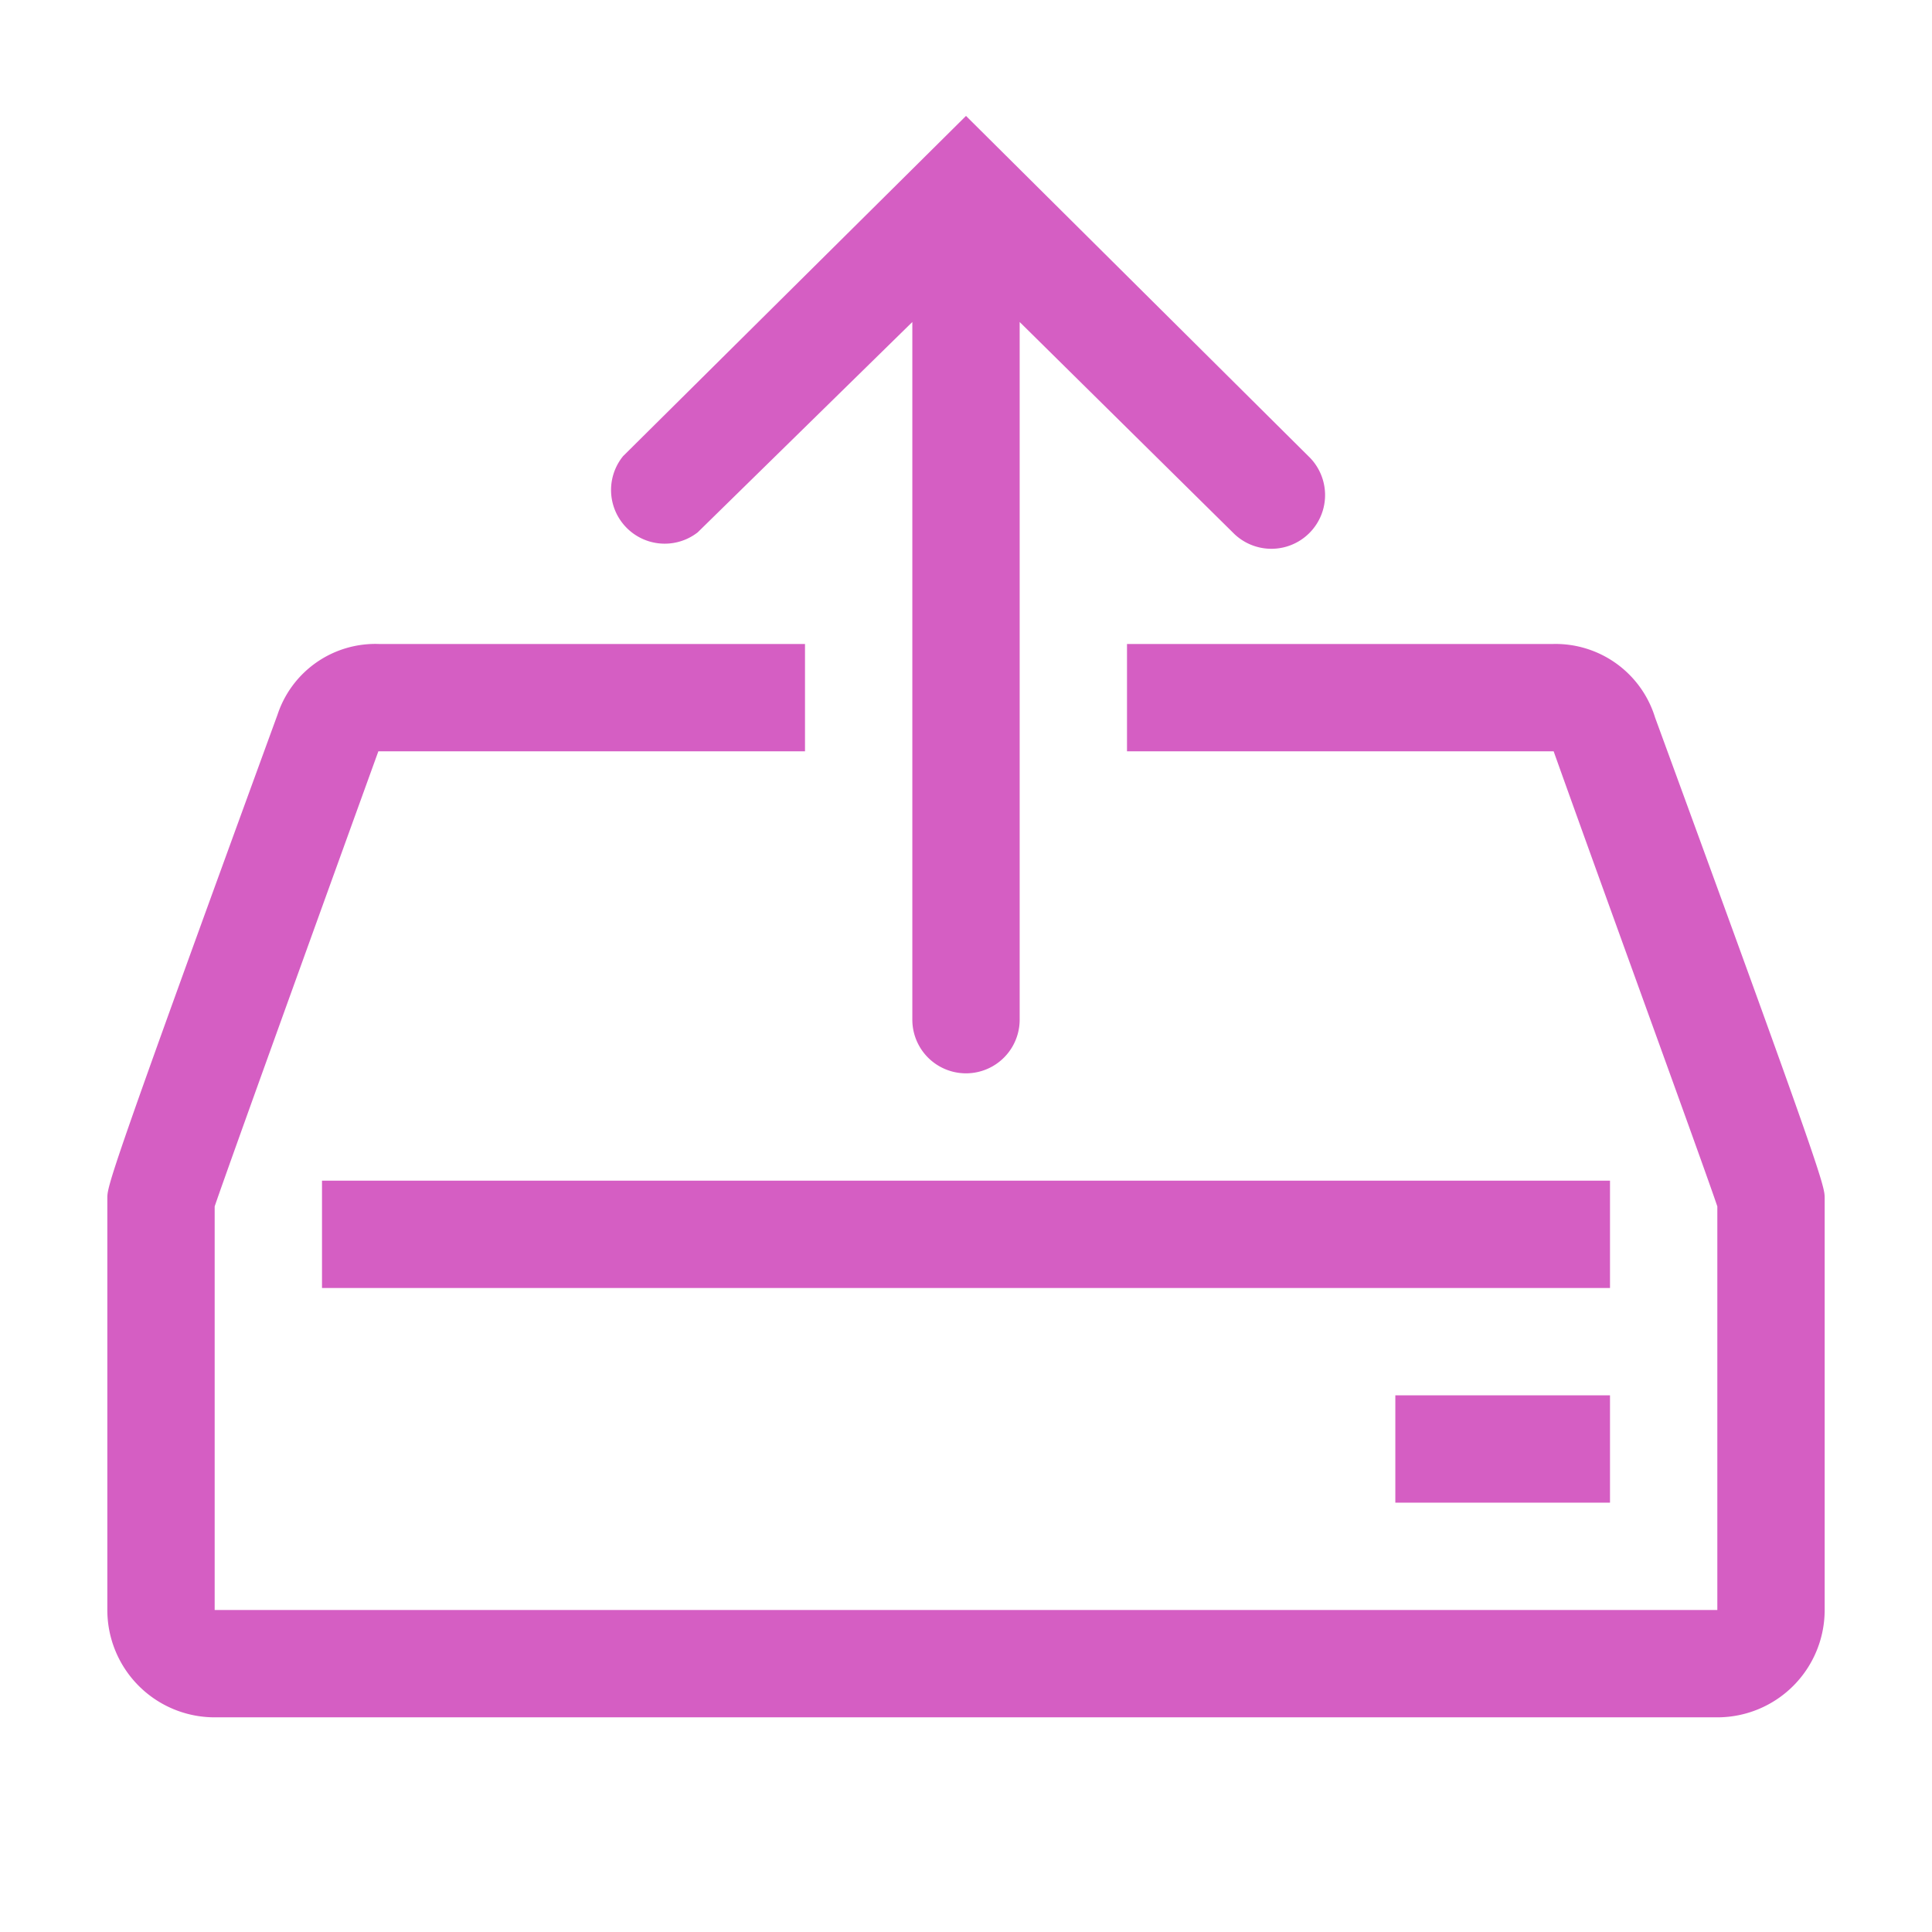 <?xml version="1.0" encoding="utf-8"?>
<svg xmlns="http://www.w3.org/2000/svg" xmlns:xlink="http://www.w3.org/1999/xlink" fill="#d55ec3" width="800px" height="800px" viewBox="0 0 36 36" version="1.1" preserveAspectRatio="xMidYMid meet" stroke="#d55ec3" stroke-width="0">
<g id="SVGRepo_bgCarrier" stroke-width="0"/>
<g id="SVGRepo_tracerCarrier" stroke-linecap="round" stroke-linejoin="round"/>
<g id="SVGRepo_iconCarrier"> <title>backup-restore-line</title> <rect class="clr-i-outline clr-i-outline-path-1" x="6" y="22" width="24" height="2"/>
<rect class="clr-i-outline clr-i-outline-path-2" x="26" y="26" width="4" height="2"/>
<path class="clr-i-outline clr-i-outline-path-3" d="M13,9.92,17,6V19a1,1,0,1,0,2,0V6l4,3.95A1,1,0,1,0,24.38,8.5L18,2.16,11.61,8.5A1,1,0,0,0,13,9.92Z"/>
<path class="clr-i-outline clr-i-outline-path-4" d="M30.84,13.37A1.94,1.94,0,0,0,28.93,12H21v2h7.95C30,16.94,31.72,21.65,32,22.48V30H4V22.48C4.28,21.65,7.05,14,7.05,14H15V12H7.07a1.92,1.92,0,0,0-1.9,1.32C2,22,2,22.1,2,22.33V30a2,2,0,0,0,2,2H32a2,2,0,0,0,2-2V22.33C34,22.1,34,22,30.84,13.37Z"/> <rect x="0" y="0" width="36" height="36" fill-opacity="0"/> </g>
</svg>